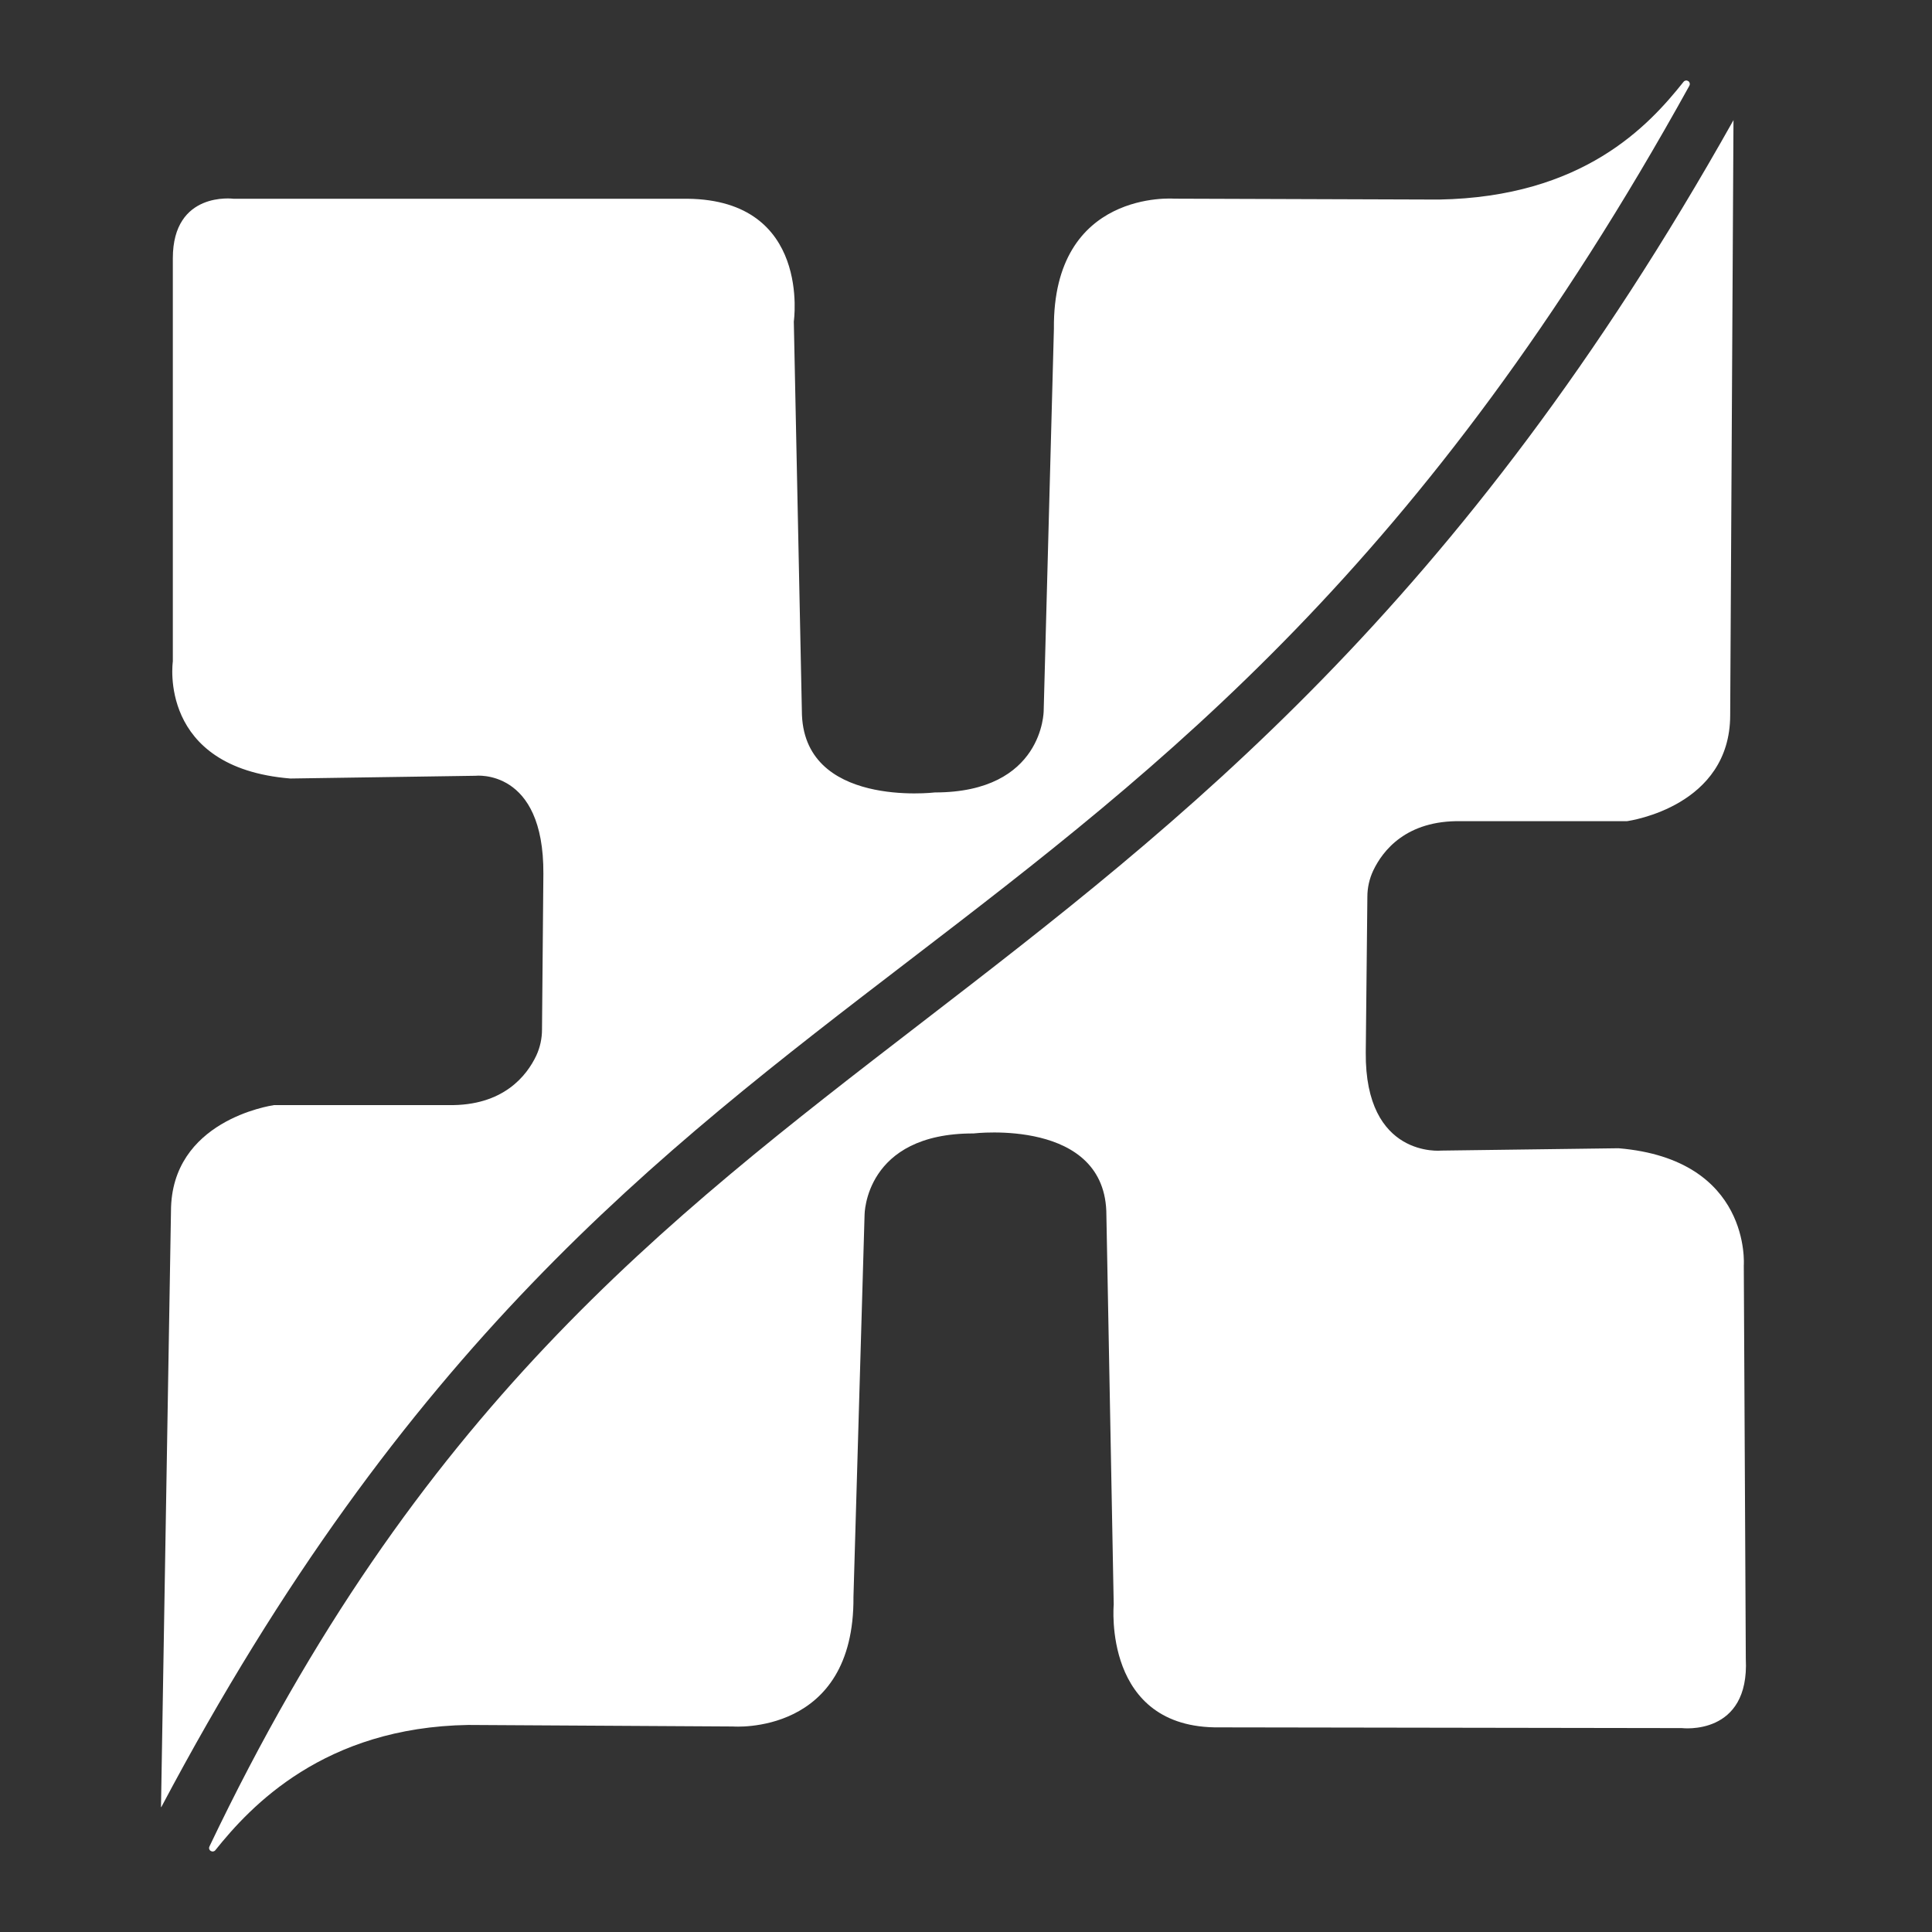 <svg width="24" height="24" viewBox="0 0 24 24" fill="none" xmlns="http://www.w3.org/2000/svg">
<rect x="0" y="0" width="24" height="24" fill="#333333" stroke="none"/>
<g id="vuesax/bold/hospital">
<g id="Group 1820548483">
<path id="Vector" d="M2.004 22.448C8.07 10.993 14.394 12.979 20.986 1.065C20.991 1.056 20.993 1.045 20.99 1.034C20.988 1.023 20.982 1.014 20.973 1.008C20.964 1.002 20.953 0.999 20.942 1C20.931 1.002 20.921 1.007 20.914 1.016C20.48 1.562 19.668 2.447 17.875 2.479L14.587 2.468C14.587 2.468 13.075 2.35 13.092 4.085L12.965 8.829C12.965 8.829 12.965 9.844 11.613 9.844C11.613 9.844 9.961 10.042 9.961 8.829L9.861 3.994C9.861 3.994 10.08 2.487 8.543 2.469H2.901C2.901 2.469 2.147 2.369 2.147 3.208V8.217C2.147 8.217 1.954 9.536 3.607 9.671L5.906 9.637C5.906 9.637 6.758 9.538 6.75 10.855L6.733 12.788C6.733 12.901 6.709 13.011 6.662 13.113C6.545 13.36 6.254 13.74 5.571 13.728H3.404C3.355 13.736 2.125 13.922 2.124 15.046L2 22.447C2 22.447 2.003 22.45 2.004 22.448Z" fill="white"/>
<path id="Vector_2" d="M21.533 1.494C14.728 13.611 7.765 12.115 2.603 22.935C2.598 22.944 2.596 22.955 2.598 22.966C2.601 22.977 2.607 22.986 2.616 22.992C2.625 22.998 2.636 23.001 2.647 23C2.658 22.998 2.668 22.993 2.675 22.984C3.111 22.439 4.023 21.457 5.817 21.428L9.104 21.447C9.104 21.447 10.616 21.568 10.602 19.836L10.74 15.091C10.74 15.091 10.74 14.077 12.094 14.08C12.094 14.08 13.747 13.881 13.744 15.098L13.835 19.933C13.835 19.933 13.694 21.476 15.148 21.458L20.893 21.467C20.893 21.467 21.736 21.571 21.687 20.605L21.662 15.721C21.662 15.721 21.762 14.403 20.106 14.264L17.906 14.293C17.906 14.293 16.954 14.392 16.966 13.073L16.986 11.139C16.986 11.027 17.011 10.916 17.059 10.814C17.176 10.568 17.468 10.188 18.15 10.201H20.21C20.259 10.194 21.491 10.011 21.493 8.886L21.534 1.486C21.534 1.486 21.534 1.492 21.533 1.494Z" fill="white"/>
</g>
</g>
</svg>
